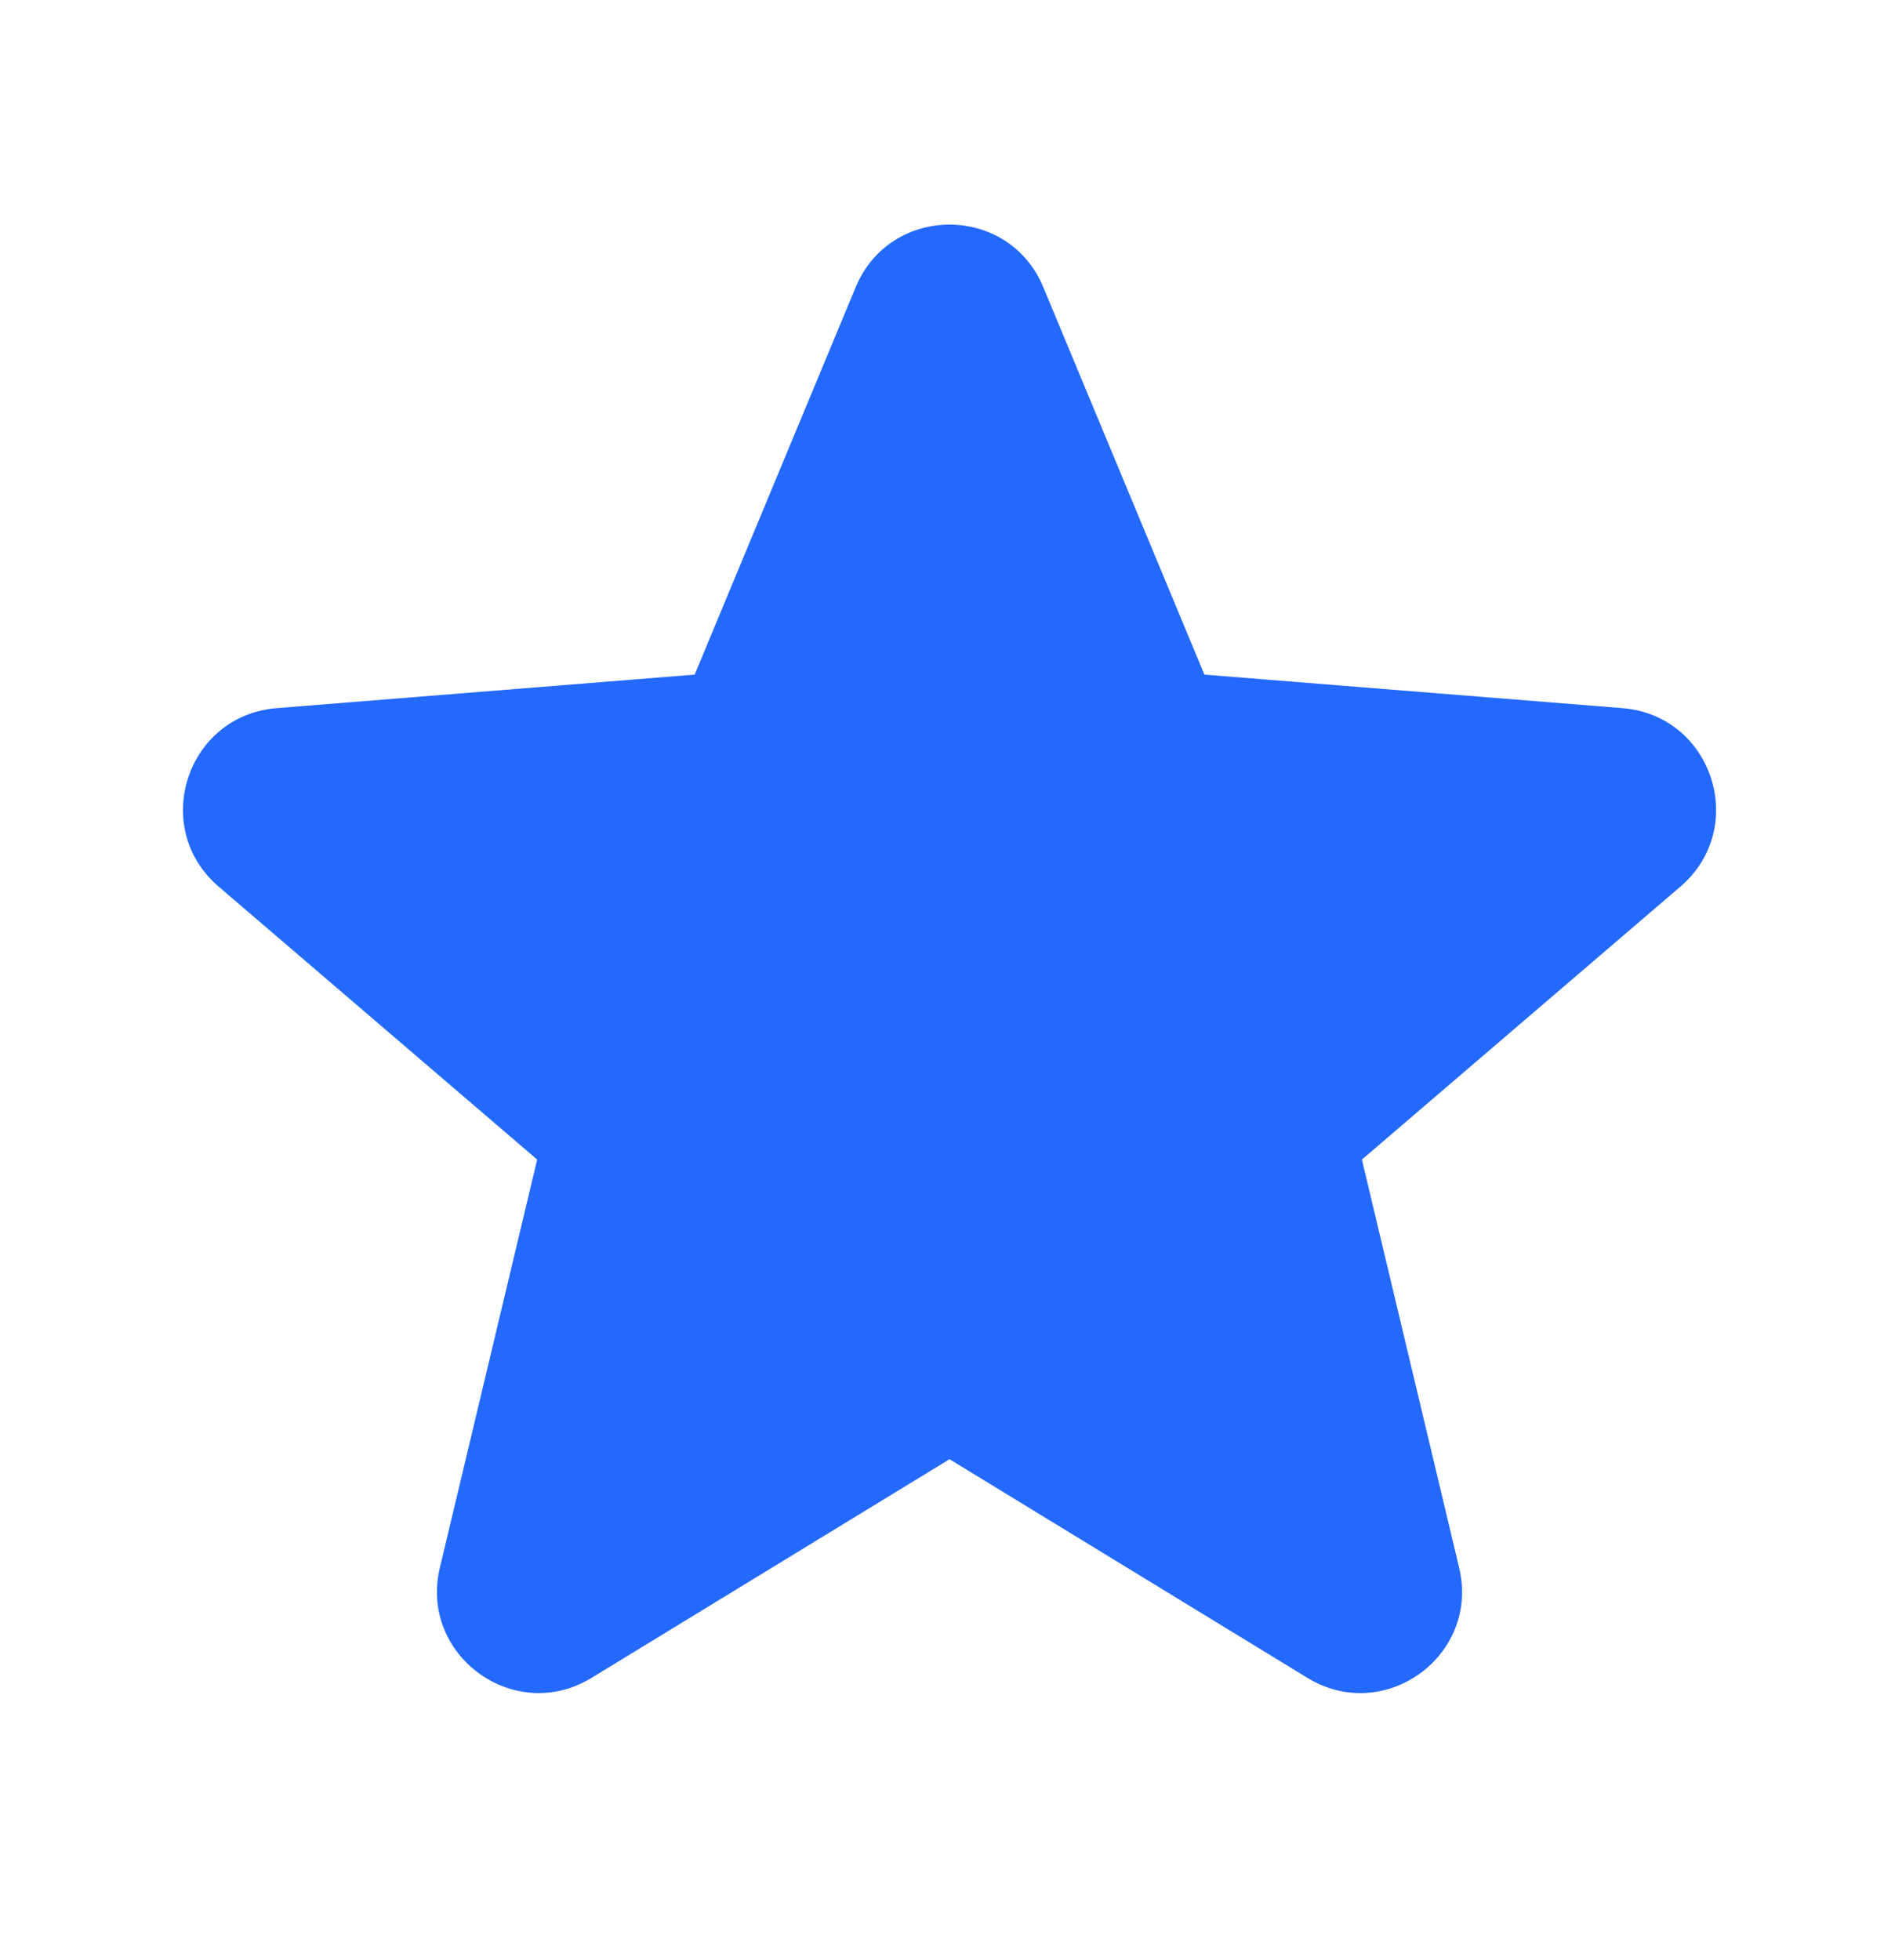 <svg width="25" height="26" viewBox="0 0 25 26" fill="none" xmlns="http://www.w3.org/2000/svg">
<path fill-rule="evenodd" clip-rule="evenodd" d="M11.355 3.809C11.815 2.703 13.384 2.703 13.844 3.809L15.982 8.949L21.53 9.394C22.725 9.49 23.209 10.98 22.299 11.761L18.072 15.382L19.362 20.795C19.641 21.962 18.373 22.882 17.35 22.258L12.6 19.357L7.849 22.258C6.827 22.882 5.559 21.96 5.837 20.795L7.128 15.382L2.901 11.761C1.99 10.98 2.475 9.49 3.67 9.394L9.218 8.949L11.355 3.809Z" fill="#2469FE"/>
</svg>
